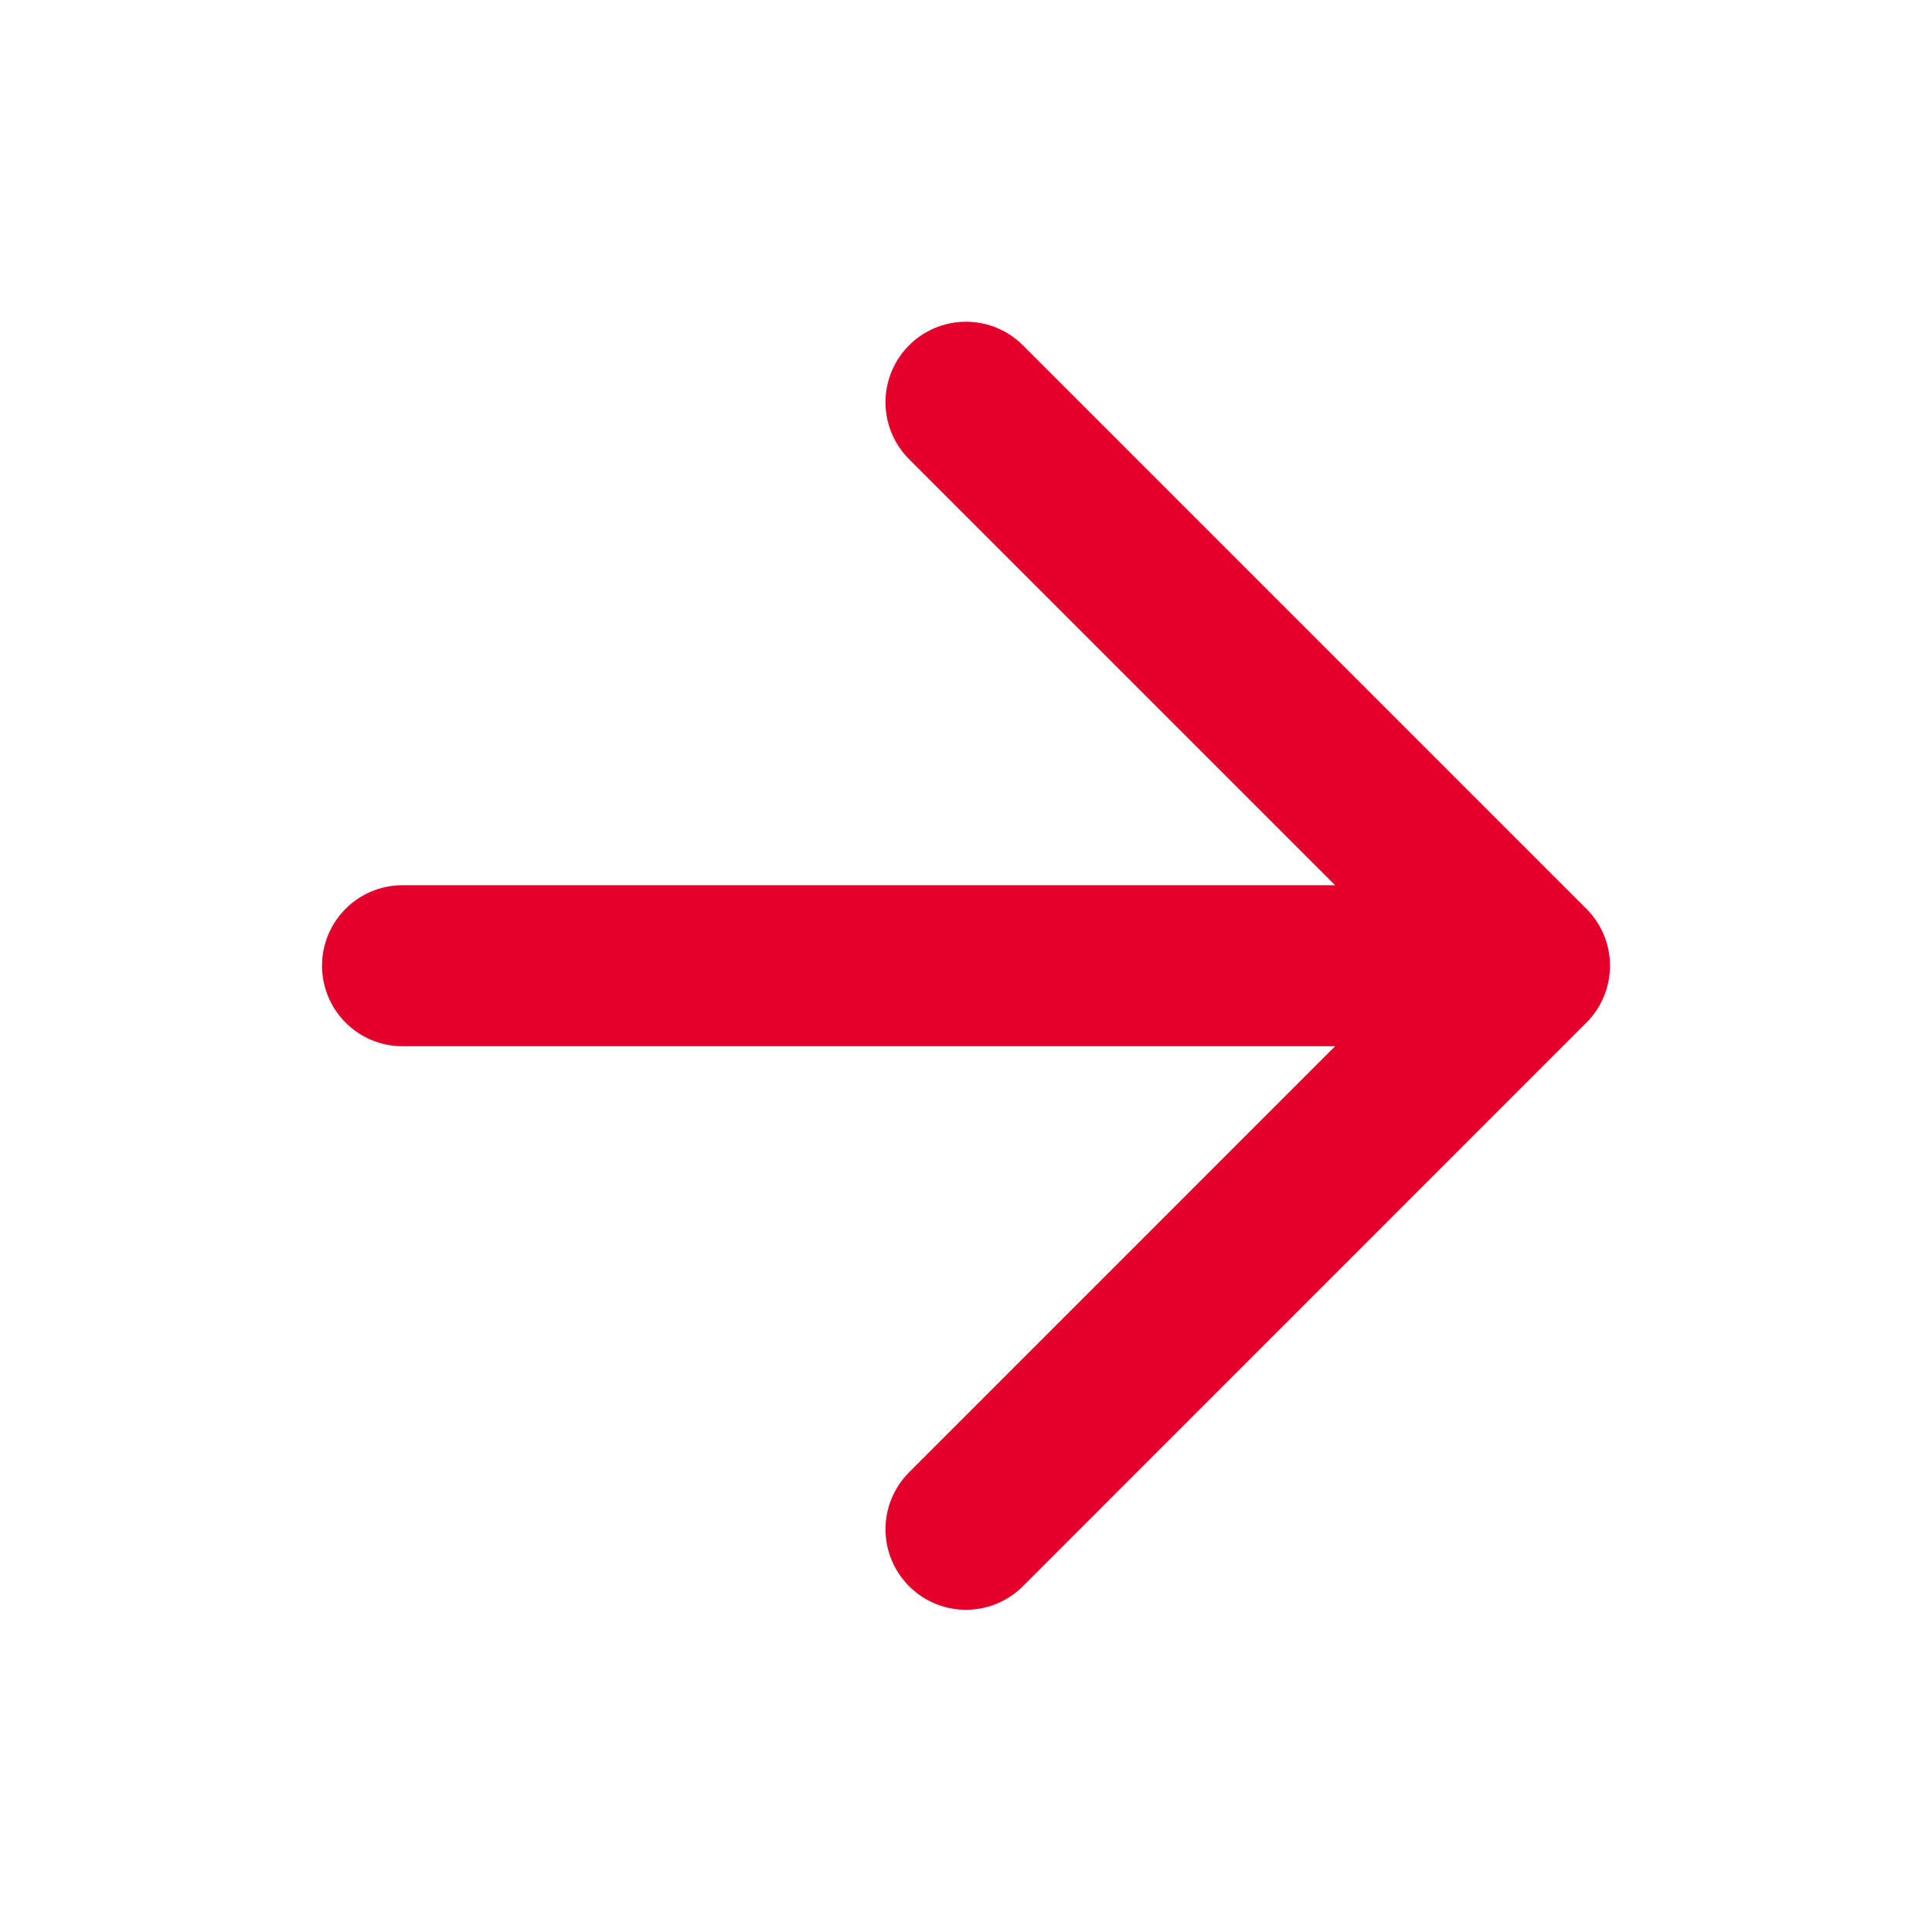 <svg width="20" height="20" viewBox="0 0 20 20" fill="none" xmlns="http://www.w3.org/2000/svg">
<path d="M4.167 9.997H15.833M15.833 9.997L10 4.164M15.833 9.997L10 15.831" stroke="#E4002B" stroke-width="1.667" stroke-linecap="round" stroke-linejoin="round"/>
</svg>
